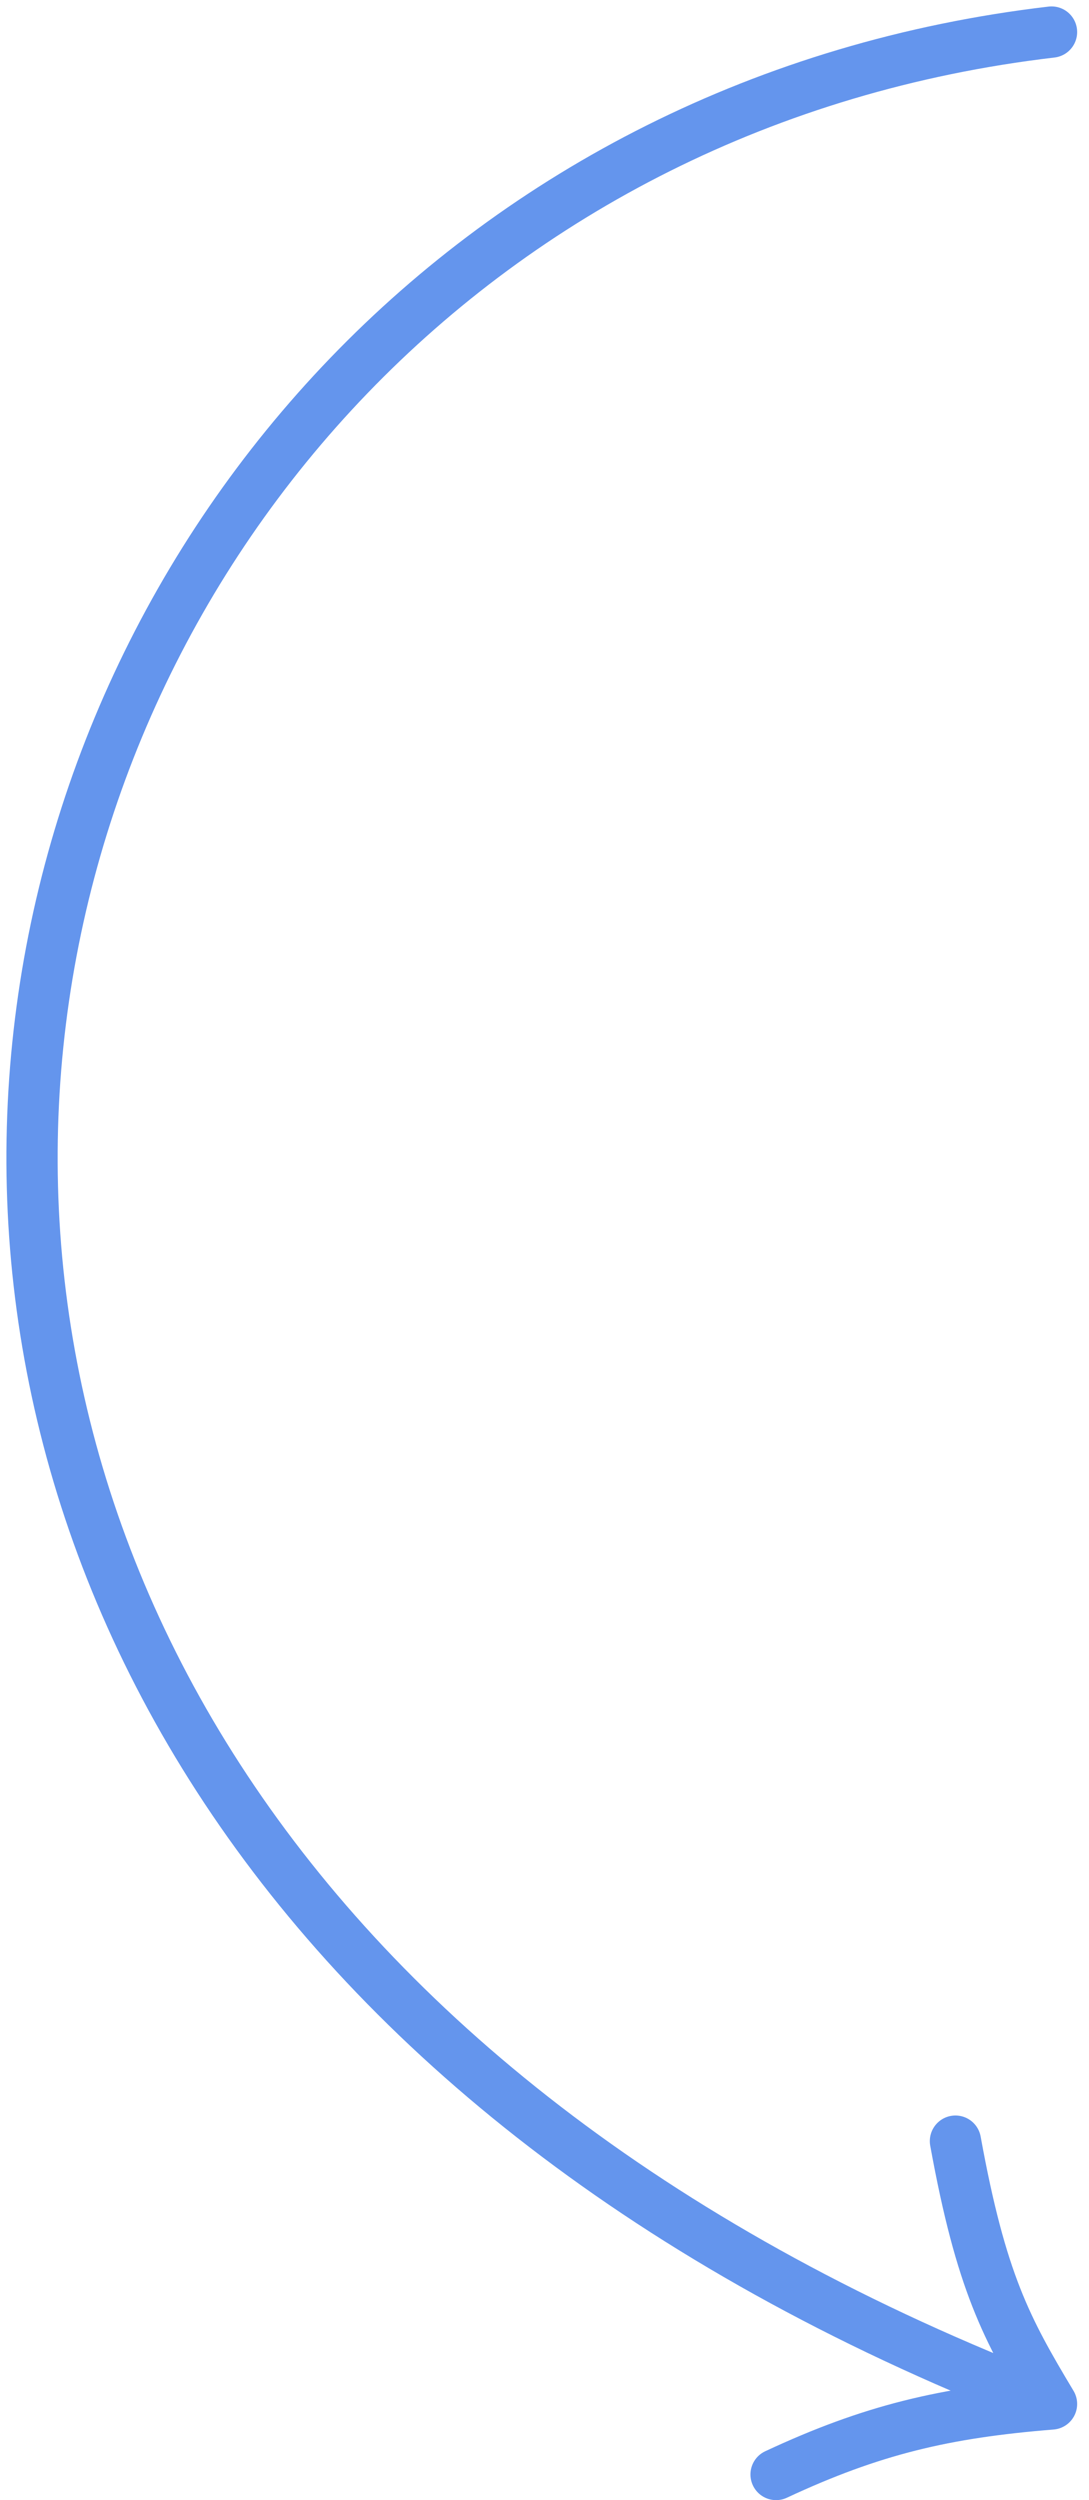 <svg  width="85" height="195" viewBox="0 0 85 195" fill="none" xmlns="http://www.w3.org/2000/svg">
    <path d="M82.075 2.5C-7.425 13 -39.425 141 82.075 187.5M82.075 187.5C78.575 181.667 76.575 178 74.575 167M82.075 187.5C73.742 188.167 68.075 189.5 60.575 193" stroke="#6495ED" stroke-width="4" stroke-linecap="round" stroke-linejoin="round"></path>
</svg>